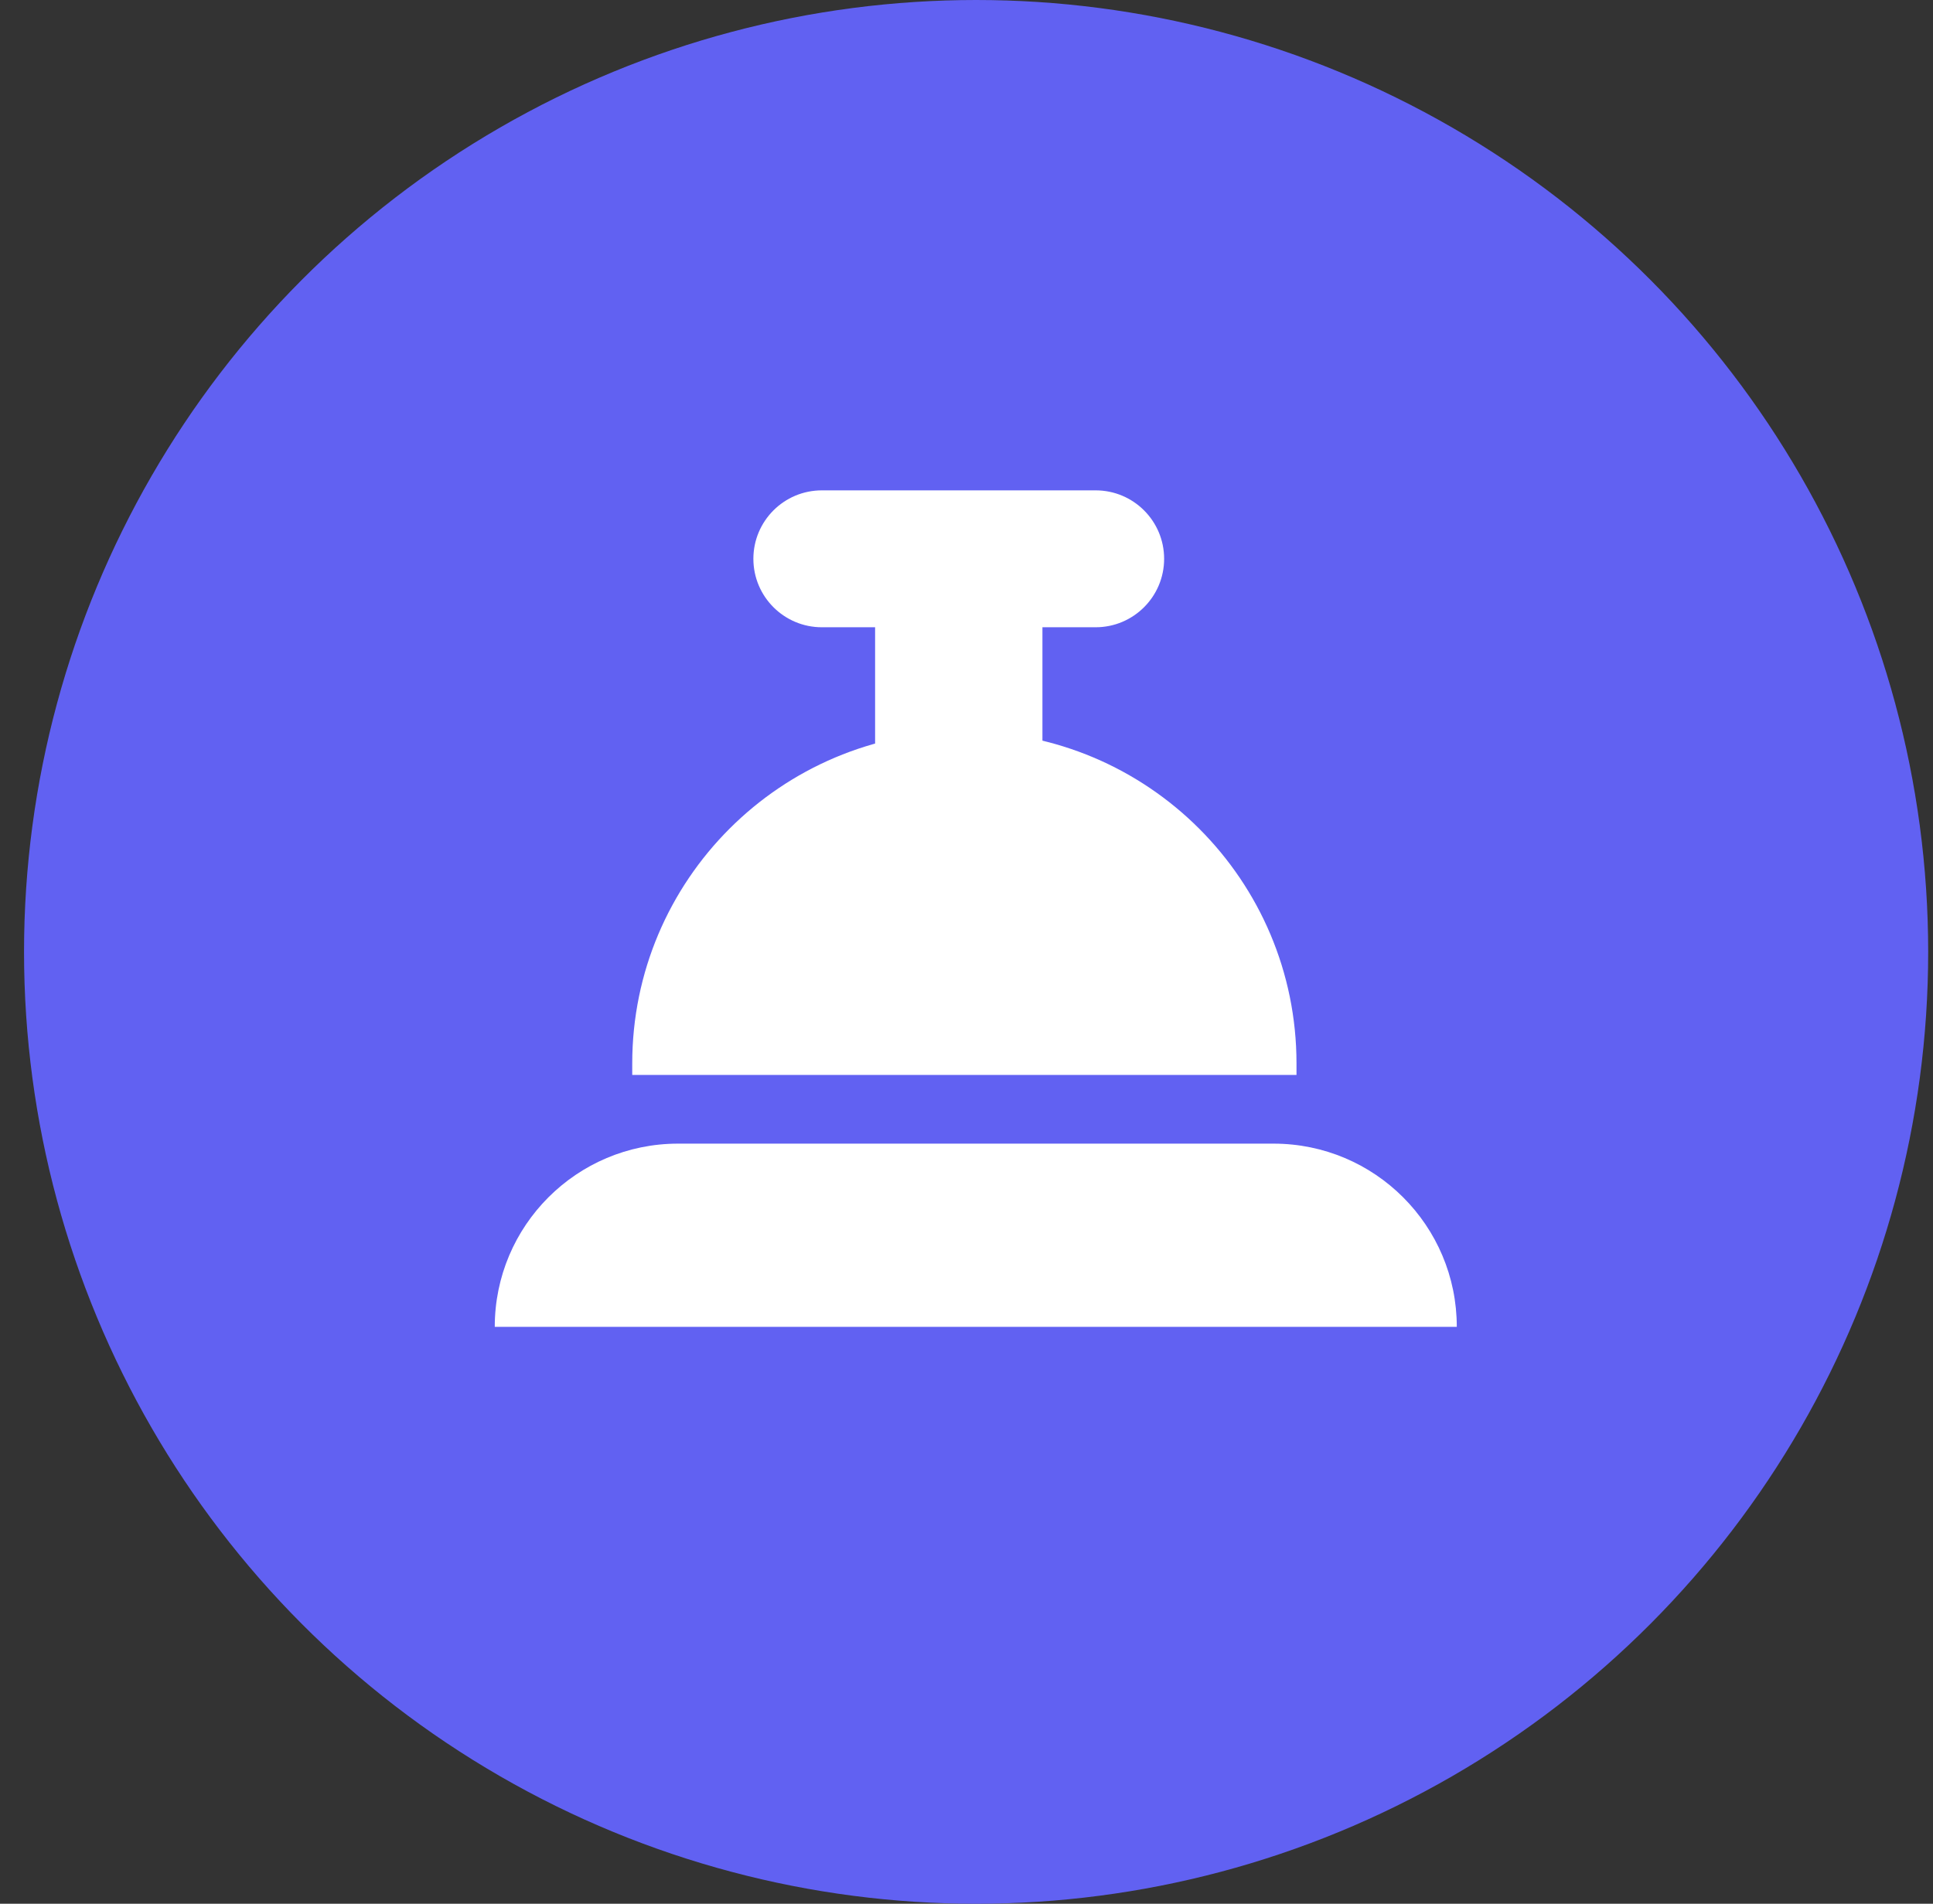 <svg width="67" height="66" viewBox="0 0 67 66" fill="none" xmlns="http://www.w3.org/2000/svg">
<rect x="0" y="0" width="67" height="66" fill="#333333" stroke="none"/>
<circle cx="33.833" cy="33" r="33" fill="#6161F2"/>
<path d="M17.149 46C17.149 42.492 19.993 39.648 23.501 39.648H44.143C47.651 39.648 50.494 42.492 50.494 46H17.149Z" fill="white"/>
<rect x="30.332" y="35.454" width="17.4" height="5.8" rx="2.9" transform="rotate(-90 30.332 35.454)" fill="white"/>
<path d="M40.35 19.373C40.35 20.683 39.287 21.746 37.977 21.746L28.486 21.746C27.176 21.746 26.113 20.683 26.113 19.373C26.113 18.062 27.176 17 28.486 17L37.977 17C39.287 17 40.35 18.062 40.35 19.373Z" fill="white"/>
<path d="M21.914 36.87C21.914 30.512 27.068 25.358 33.426 25.358C39.784 25.358 44.938 30.512 44.938 36.87V37.267H21.914V36.87Z" fill="white"/>
</svg>
